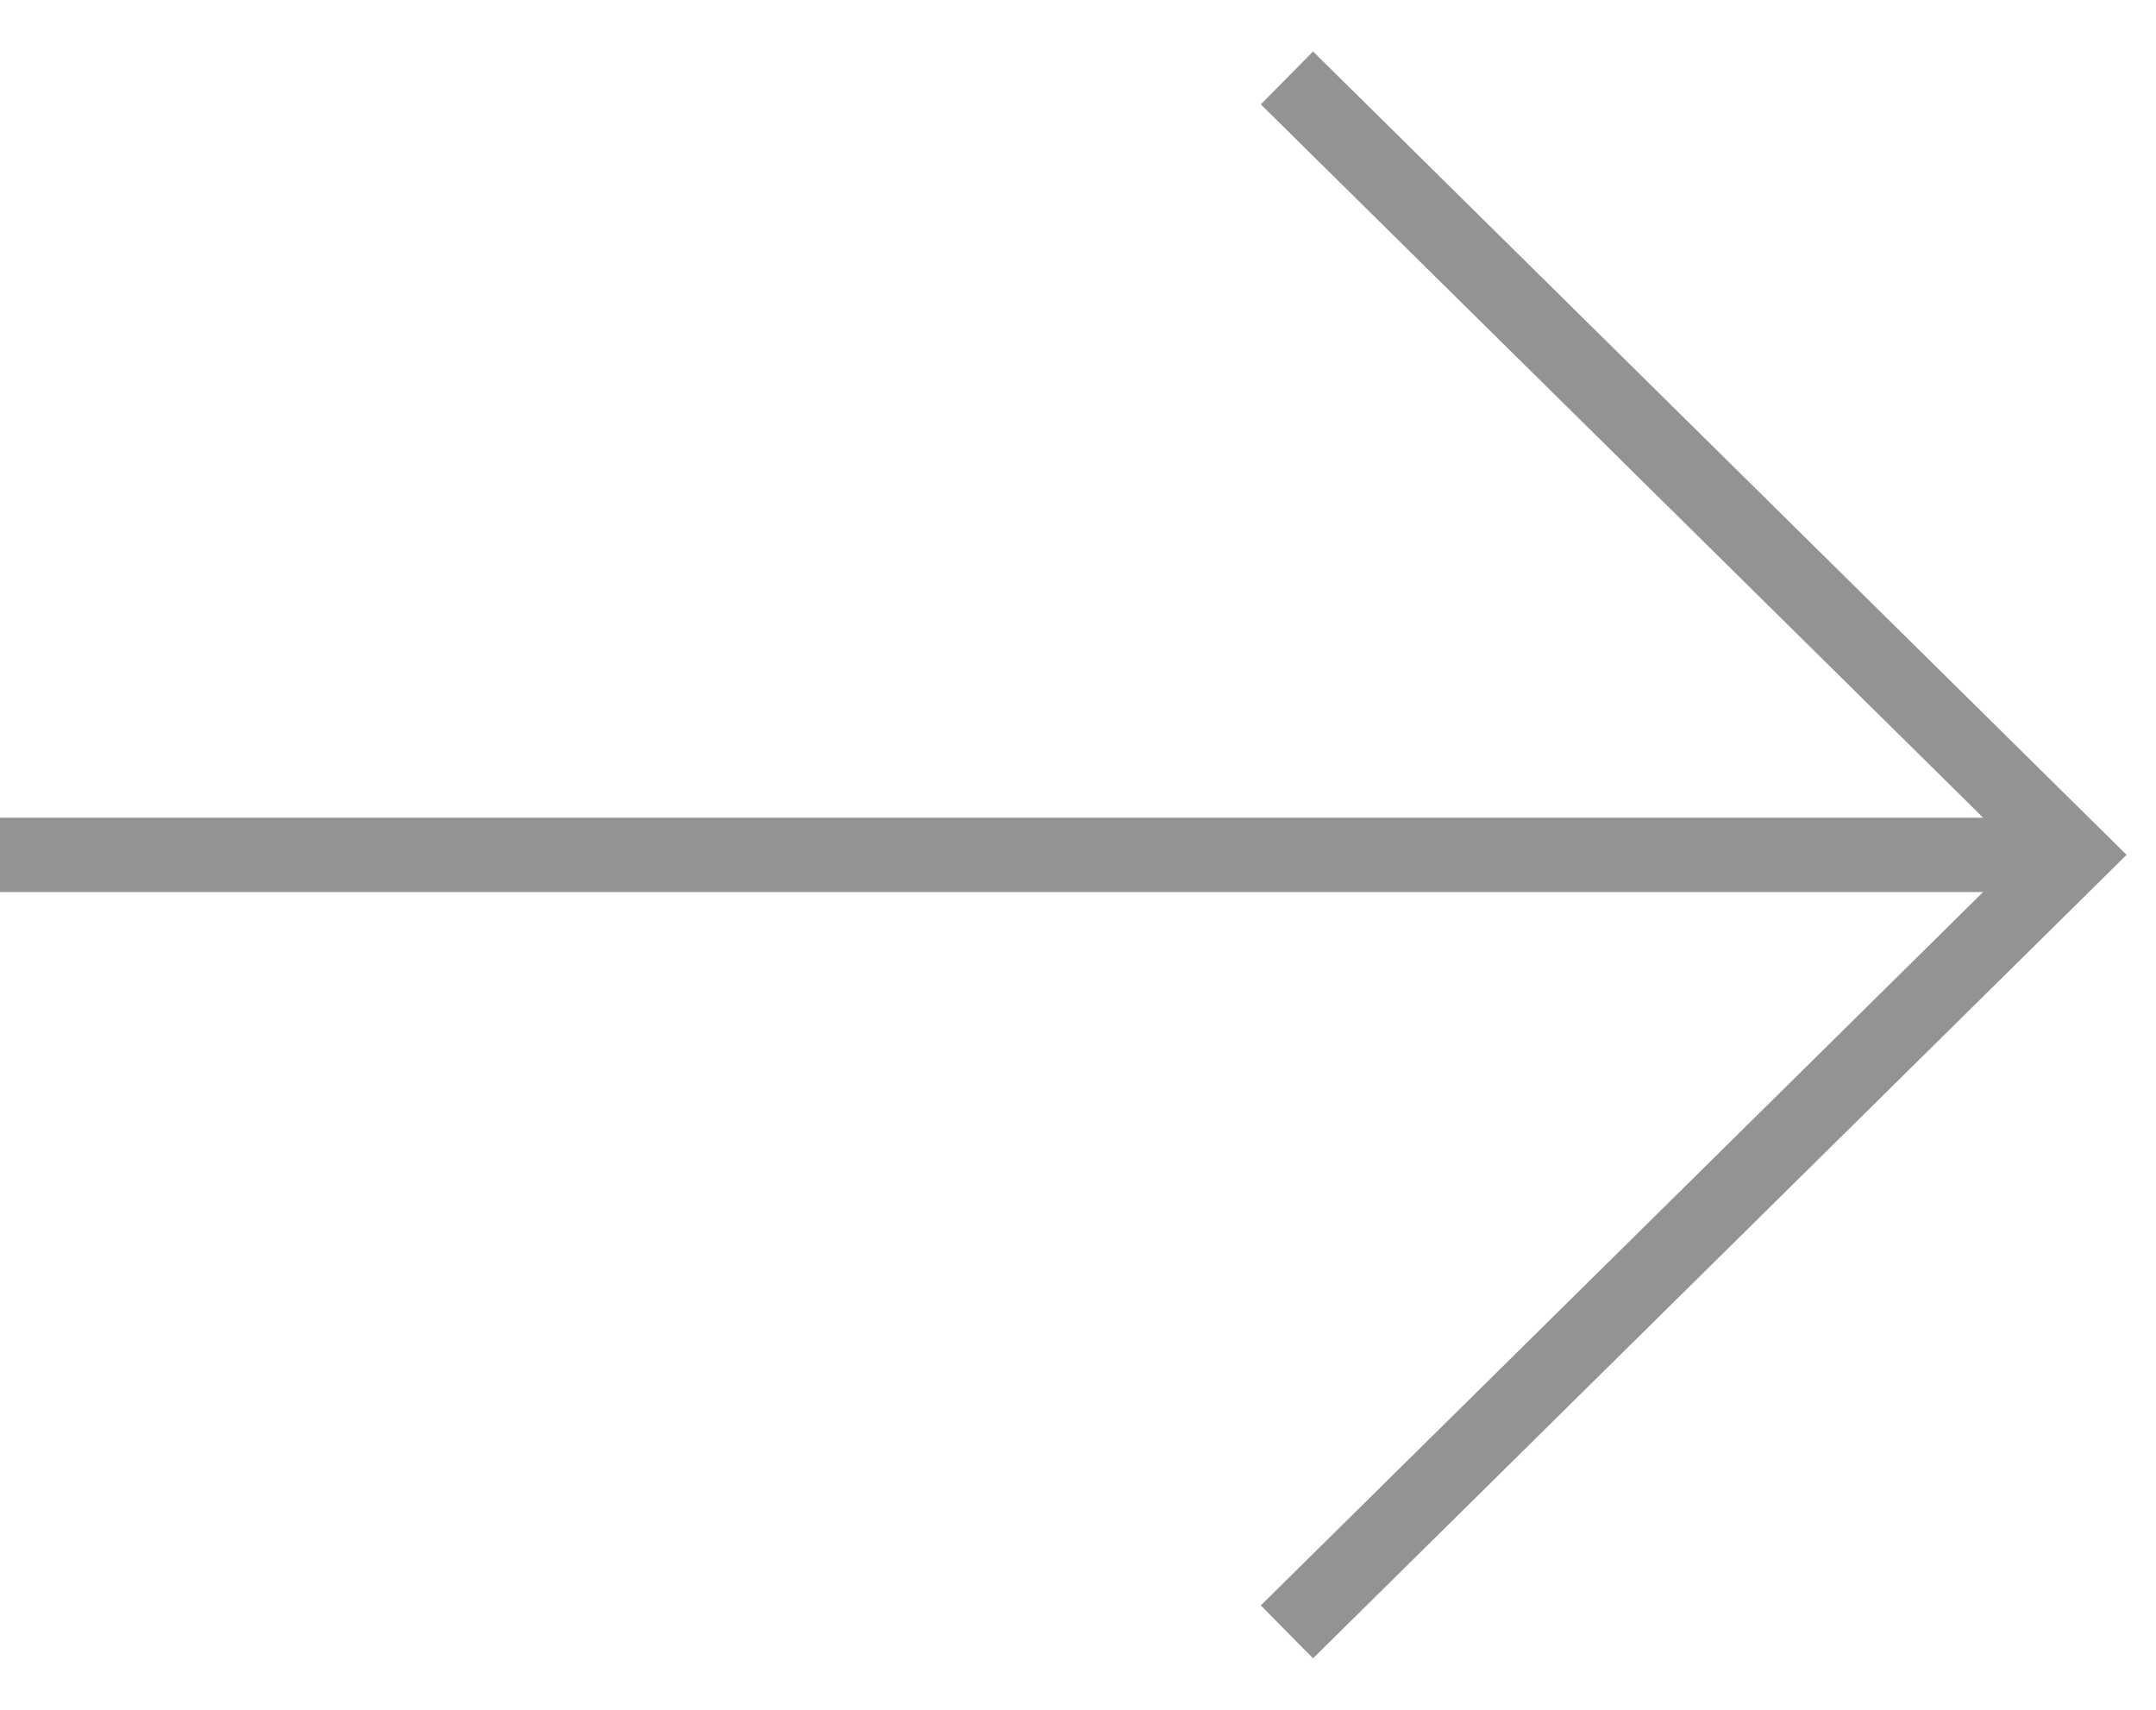 <?xml version="1.0" encoding="UTF-8"?>
<svg width="29px" height="23px" viewBox="0 0 29 23" version="1.1" xmlns="http://www.w3.org/2000/svg" xmlns:xlink="http://www.w3.org/1999/xlink">
    <g id="Page-1" stroke="none" stroke-width="1" fill="none" fill-rule="evenodd">
        <g id="01---Homepage" transform="translate(-162, -1213)" stroke="#939393">
            <g id="Home-Builds" transform="translate(20, 894)">
                <g id="Copy" transform="translate(0, 315)">
                    <g id="Arrow" transform="translate(156, 15.5) rotate(-90) translate(-156, -15.5)translate(145.483, 1.5)">
                        <polyline id="Path" transform="translate(10.517, 17.376) scale(-1, 1) rotate(-45) translate(-10.517, -17.376)" points="3.173 9.939 3.08 24.812 17.954 24.72"></polyline>
                        <line x1="10.517" y1="-2.3306912e-12" x2="10.517" y2="28" id="Path"></line>
                    </g>
                </g>
            </g>
        </g>
    </g>
</svg>